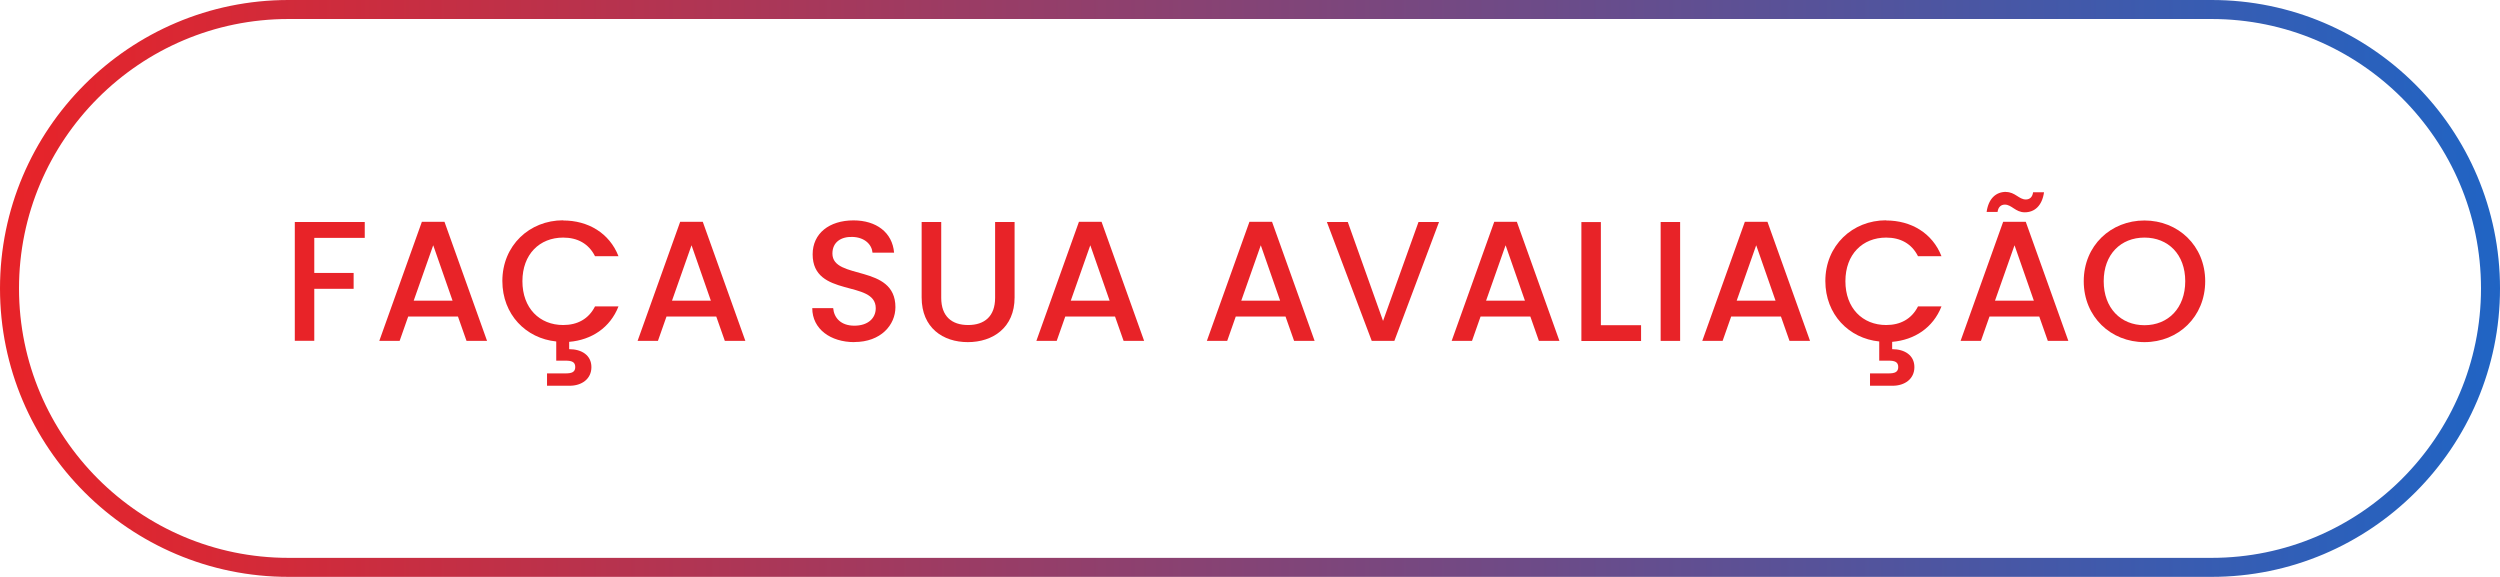 <svg xmlns="http://www.w3.org/2000/svg" xmlns:xlink="http://www.w3.org/1999/xlink" id="Camada_2" data-name="Camada 2" viewBox="0 0 263.06 60.7"><defs><style>      .cls-1 {        fill: #e82328;      }      .cls-1, .cls-2 {        stroke-width: 0px;      }      .cls-2 {        fill: url(#Gradiente_sem_nome_40);      }    </style><linearGradient id="Gradiente_sem_nome_40" data-name="Gradiente sem nome 40" x1="0" y1="30.35" x2="263.06" y2="30.35" gradientUnits="userSpaceOnUse"><stop offset="0" stop-color="#e82328"></stop><stop offset="1" stop-color="#2064c4"></stop></linearGradient></defs><g id="Camada_1-2" data-name="Camada 1"><path class="cls-2" d="m232.71,60.7H30.35C13.62,60.7,0,47.09,0,30.35S13.62,0,30.35,0h202.36c16.74,0,30.35,13.62,30.35,30.35s-13.62,30.35-30.35,30.35ZM30.35,2C14.72,2,2,14.72,2,30.35s12.72,28.35,28.35,28.35h202.36c15.63,0,28.35-12.72,28.35-28.35s-12.72-28.35-28.35-28.35H30.35Z"></path><g><path class="cls-1" d="m31.02,23.36h7.36v1.67h-5.31v3.69h4.14v1.67h-4.14v5.47h-2.05v-12.51Z"></path><path class="cls-1" d="m48.19,33.31h-5.24l-.9,2.56h-2.14l4.48-12.53h2.38l4.48,12.53h-2.16l-.9-2.56Zm-2.61-7.49l-2.05,5.82h4.09l-2.03-5.82Z"></path><path class="cls-1" d="m59.26,23.2c2.61,0,4.86,1.31,5.82,3.76h-2.47c-.67-1.33-1.85-1.96-3.35-1.96-2.49,0-4.29,1.76-4.29,4.59s1.8,4.61,4.29,4.61c1.49,0,2.68-.63,3.35-1.96h2.47c-.88,2.25-2.84,3.53-5.19,3.73v.77c1.33,0,2.34.65,2.34,1.89s-1.01,1.96-2.29,1.96h-2.38v-1.3h1.96c.63,0,1.01-.13,1.01-.67s-.38-.67-1.01-.67h-.99v-2.02c-3.19-.32-5.67-2.84-5.67-6.36,0-3.75,2.86-6.39,6.39-6.39Z"></path><path class="cls-1" d="m75.37,33.31h-5.24l-.9,2.56h-2.14l4.48-12.53h2.38l4.48,12.53h-2.16l-.9-2.56Zm-2.61-7.49l-2.05,5.82h4.09l-2.03-5.82Z"></path><path class="cls-1" d="m89.9,36c-2.5,0-4.43-1.37-4.43-3.58h2.2c.09,1.03.81,1.85,2.23,1.85s2.25-.77,2.25-1.84c0-3.02-6.64-1.06-6.64-5.67,0-2.2,1.75-3.57,4.3-3.57,2.39,0,4.09,1.26,4.27,3.4h-2.27c-.07-.85-.81-1.62-2.11-1.66-1.19-.04-2.11.54-2.11,1.75,0,2.83,6.63,1.06,6.63,5.64,0,1.87-1.53,3.67-4.32,3.67Z"></path><path class="cls-1" d="m96.99,23.36h2.05v7.98c0,1.94,1.1,2.86,2.83,2.86s2.84-.92,2.84-2.86v-7.98h2.05v7.94c0,3.19-2.3,4.7-4.92,4.7s-4.86-1.51-4.86-4.7v-7.94Z"></path><path class="cls-1" d="m117.33,33.31h-5.24l-.9,2.56h-2.14l4.48-12.53h2.38l4.48,12.53h-2.16l-.9-2.56Zm-2.61-7.49l-2.05,5.82h4.09l-2.03-5.82Z"></path><path class="cls-1" d="m135.27,33.31h-5.24l-.9,2.56h-2.14l4.48-12.53h2.38l4.48,12.53h-2.16l-.9-2.56Zm-2.61-7.49l-2.05,5.82h4.09l-2.03-5.82Z"></path><path class="cls-1" d="m149.26,23.36h2.16l-4.7,12.51h-2.38l-4.72-12.51h2.2l3.71,10.41,3.73-10.41Z"></path><path class="cls-1" d="m161.03,33.31h-5.24l-.9,2.56h-2.14l4.48-12.53h2.38l4.48,12.53h-2.16l-.9-2.56Zm-2.61-7.49l-2.05,5.82h4.09l-2.03-5.82Z"></path><path class="cls-1" d="m168.45,23.36v10.86h4.23v1.66h-6.28v-12.51h2.05Z"></path><path class="cls-1" d="m174.74,23.36h2.05v12.51h-2.05v-12.51Z"></path><path class="cls-1" d="m187.4,33.31h-5.24l-.9,2.56h-2.14l4.48-12.53h2.38l4.48,12.53h-2.16l-.9-2.56Zm-2.61-7.49l-2.05,5.82h4.09l-2.03-5.82Z"></path><path class="cls-1" d="m198.47,23.2c2.61,0,4.86,1.31,5.82,3.76h-2.47c-.67-1.33-1.85-1.96-3.35-1.96-2.49,0-4.29,1.76-4.29,4.59s1.8,4.61,4.29,4.61c1.49,0,2.68-.63,3.35-1.96h2.47c-.88,2.25-2.84,3.53-5.19,3.73v.77c1.33,0,2.34.65,2.34,1.89s-1.01,1.96-2.29,1.96h-2.38v-1.3h1.96c.63,0,1.01-.13,1.01-.67s-.38-.67-1.01-.67h-.99v-2.02c-3.19-.32-5.67-2.84-5.67-6.36,0-3.75,2.86-6.39,6.39-6.39Z"></path><path class="cls-1" d="m214.58,33.31h-5.24l-.9,2.56h-2.14l4.48-12.53h2.38l4.48,12.53h-2.16l-.9-2.56Zm-3.51-13.11c.97,0,1.37.79,2.09.79.4,0,.7-.23.77-.76h1.15c-.2,1.42-.99,2.11-2.03,2.11-.97,0-1.37-.81-2.09-.81-.4,0-.7.25-.77.77h-1.15c.2-1.42.99-2.11,2.04-2.11Zm.9,5.62l-2.05,5.82h4.09l-2.03-5.82Z"></path><path class="cls-1" d="m225.65,36c-3.53,0-6.39-2.65-6.39-6.41s2.86-6.39,6.39-6.39,6.39,2.65,6.39,6.39-2.83,6.41-6.39,6.41Zm0-1.78c2.49,0,4.29-1.8,4.29-4.63s-1.8-4.59-4.29-4.59-4.29,1.76-4.29,4.59,1.8,4.63,4.29,4.63Z"></path></g></g></svg>